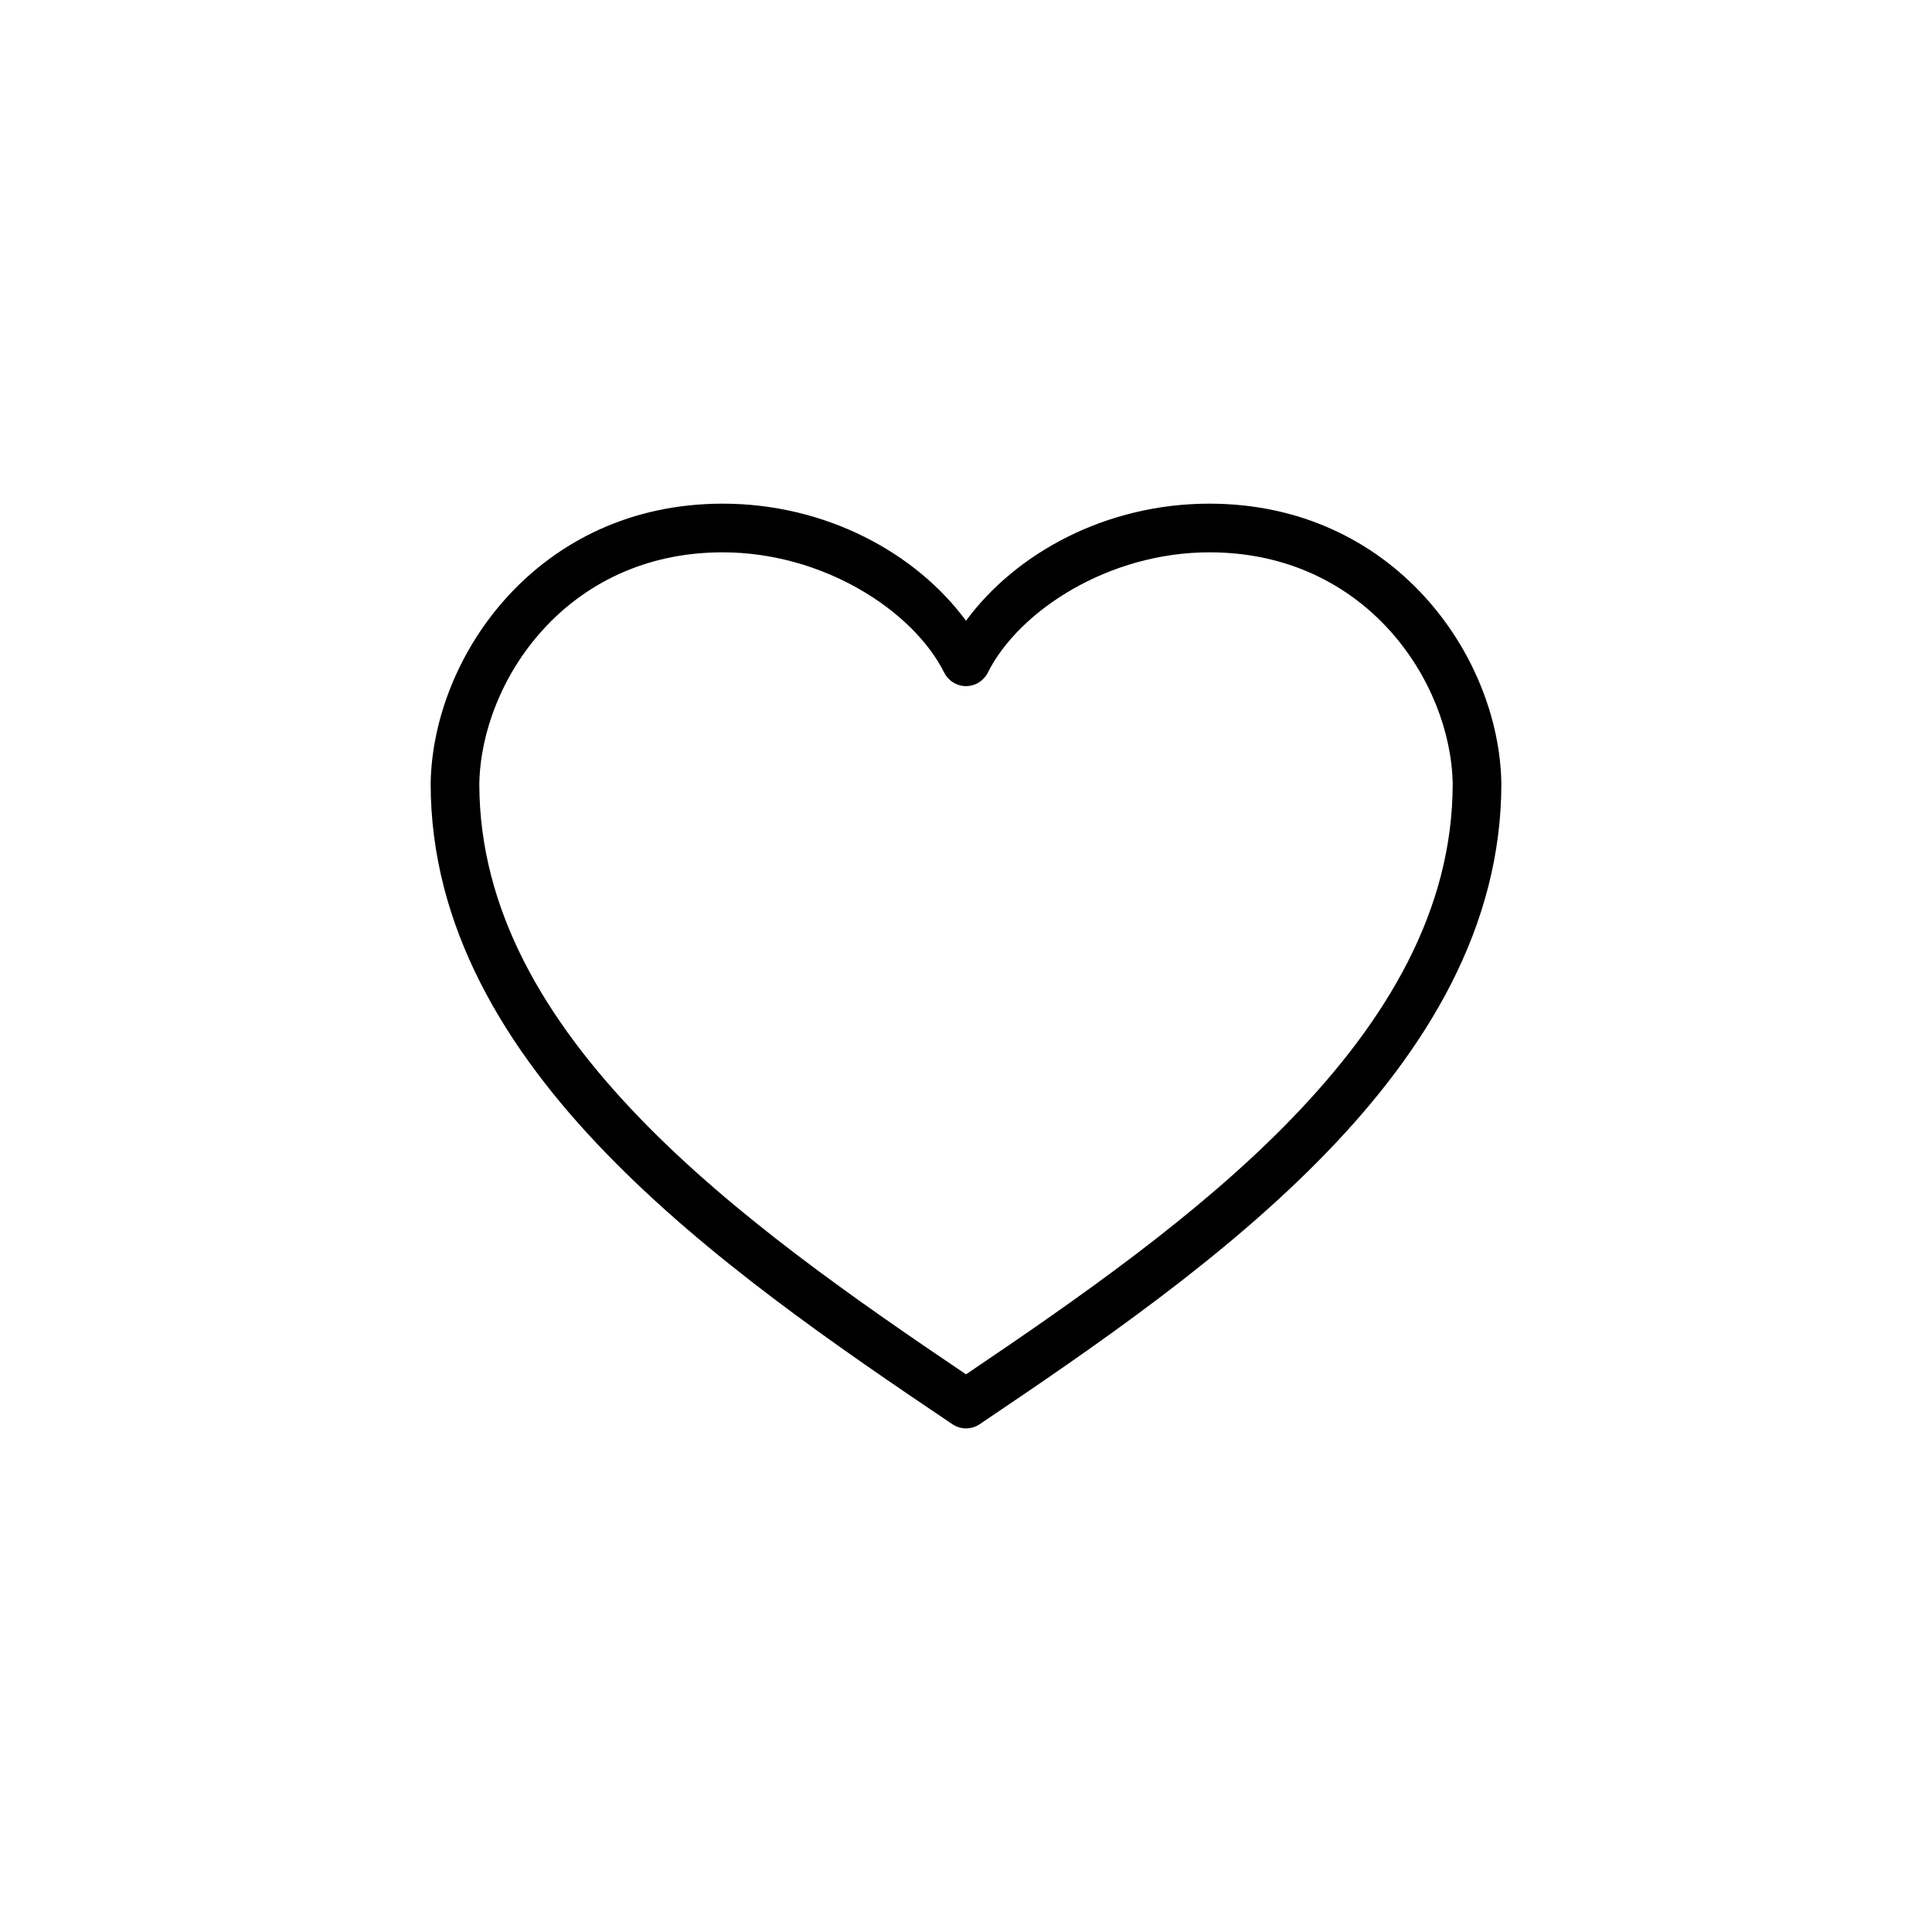 <svg xmlns="http://www.w3.org/2000/svg" width="752pt" height="752pt" viewBox="0 0 752 752"><path d="m281.29 196.04c-71.512 0-112.79 58.926-113.66 108.78v0.148c0 55.676 28.852 103.2 68.227 143.85 39.375 40.648 89.566 75.047 134.82 105.52 3.219 2.184 7.441 2.184 10.656 0 45.254-30.473 95.449-64.871 134.82-105.52 39.375-40.652 68.227-88.176 68.227-143.85v-0.148c-0.871-49.852-42.148-108.78-113.66-108.78-40.188 0-75.312 19.215-94.719 45.582-19.402-26.367-54.527-45.582-94.715-45.582zm0 18.945c39.113 0 74.145 22.641 86.281 46.914 1.617 3.168 4.875 5.164 8.434 5.164s6.816-1.996 8.438-5.164c12.137-24.273 47.164-46.914 86.281-46.914 61.016 0 93.949 50.352 94.715 89.98v0.148c-0.051 49.078-25.457 91.879-62.898 130.53-36.031 37.199-82.852 69.816-126.54 99.301-43.68-29.484-90.5-62.102-126.54-99.301-37.438-38.652-62.844-81.453-62.895-130.53 0-0.047-0.004-0.102 0-0.148 0.766-39.629 33.695-89.98 94.715-89.98z"></path></svg>